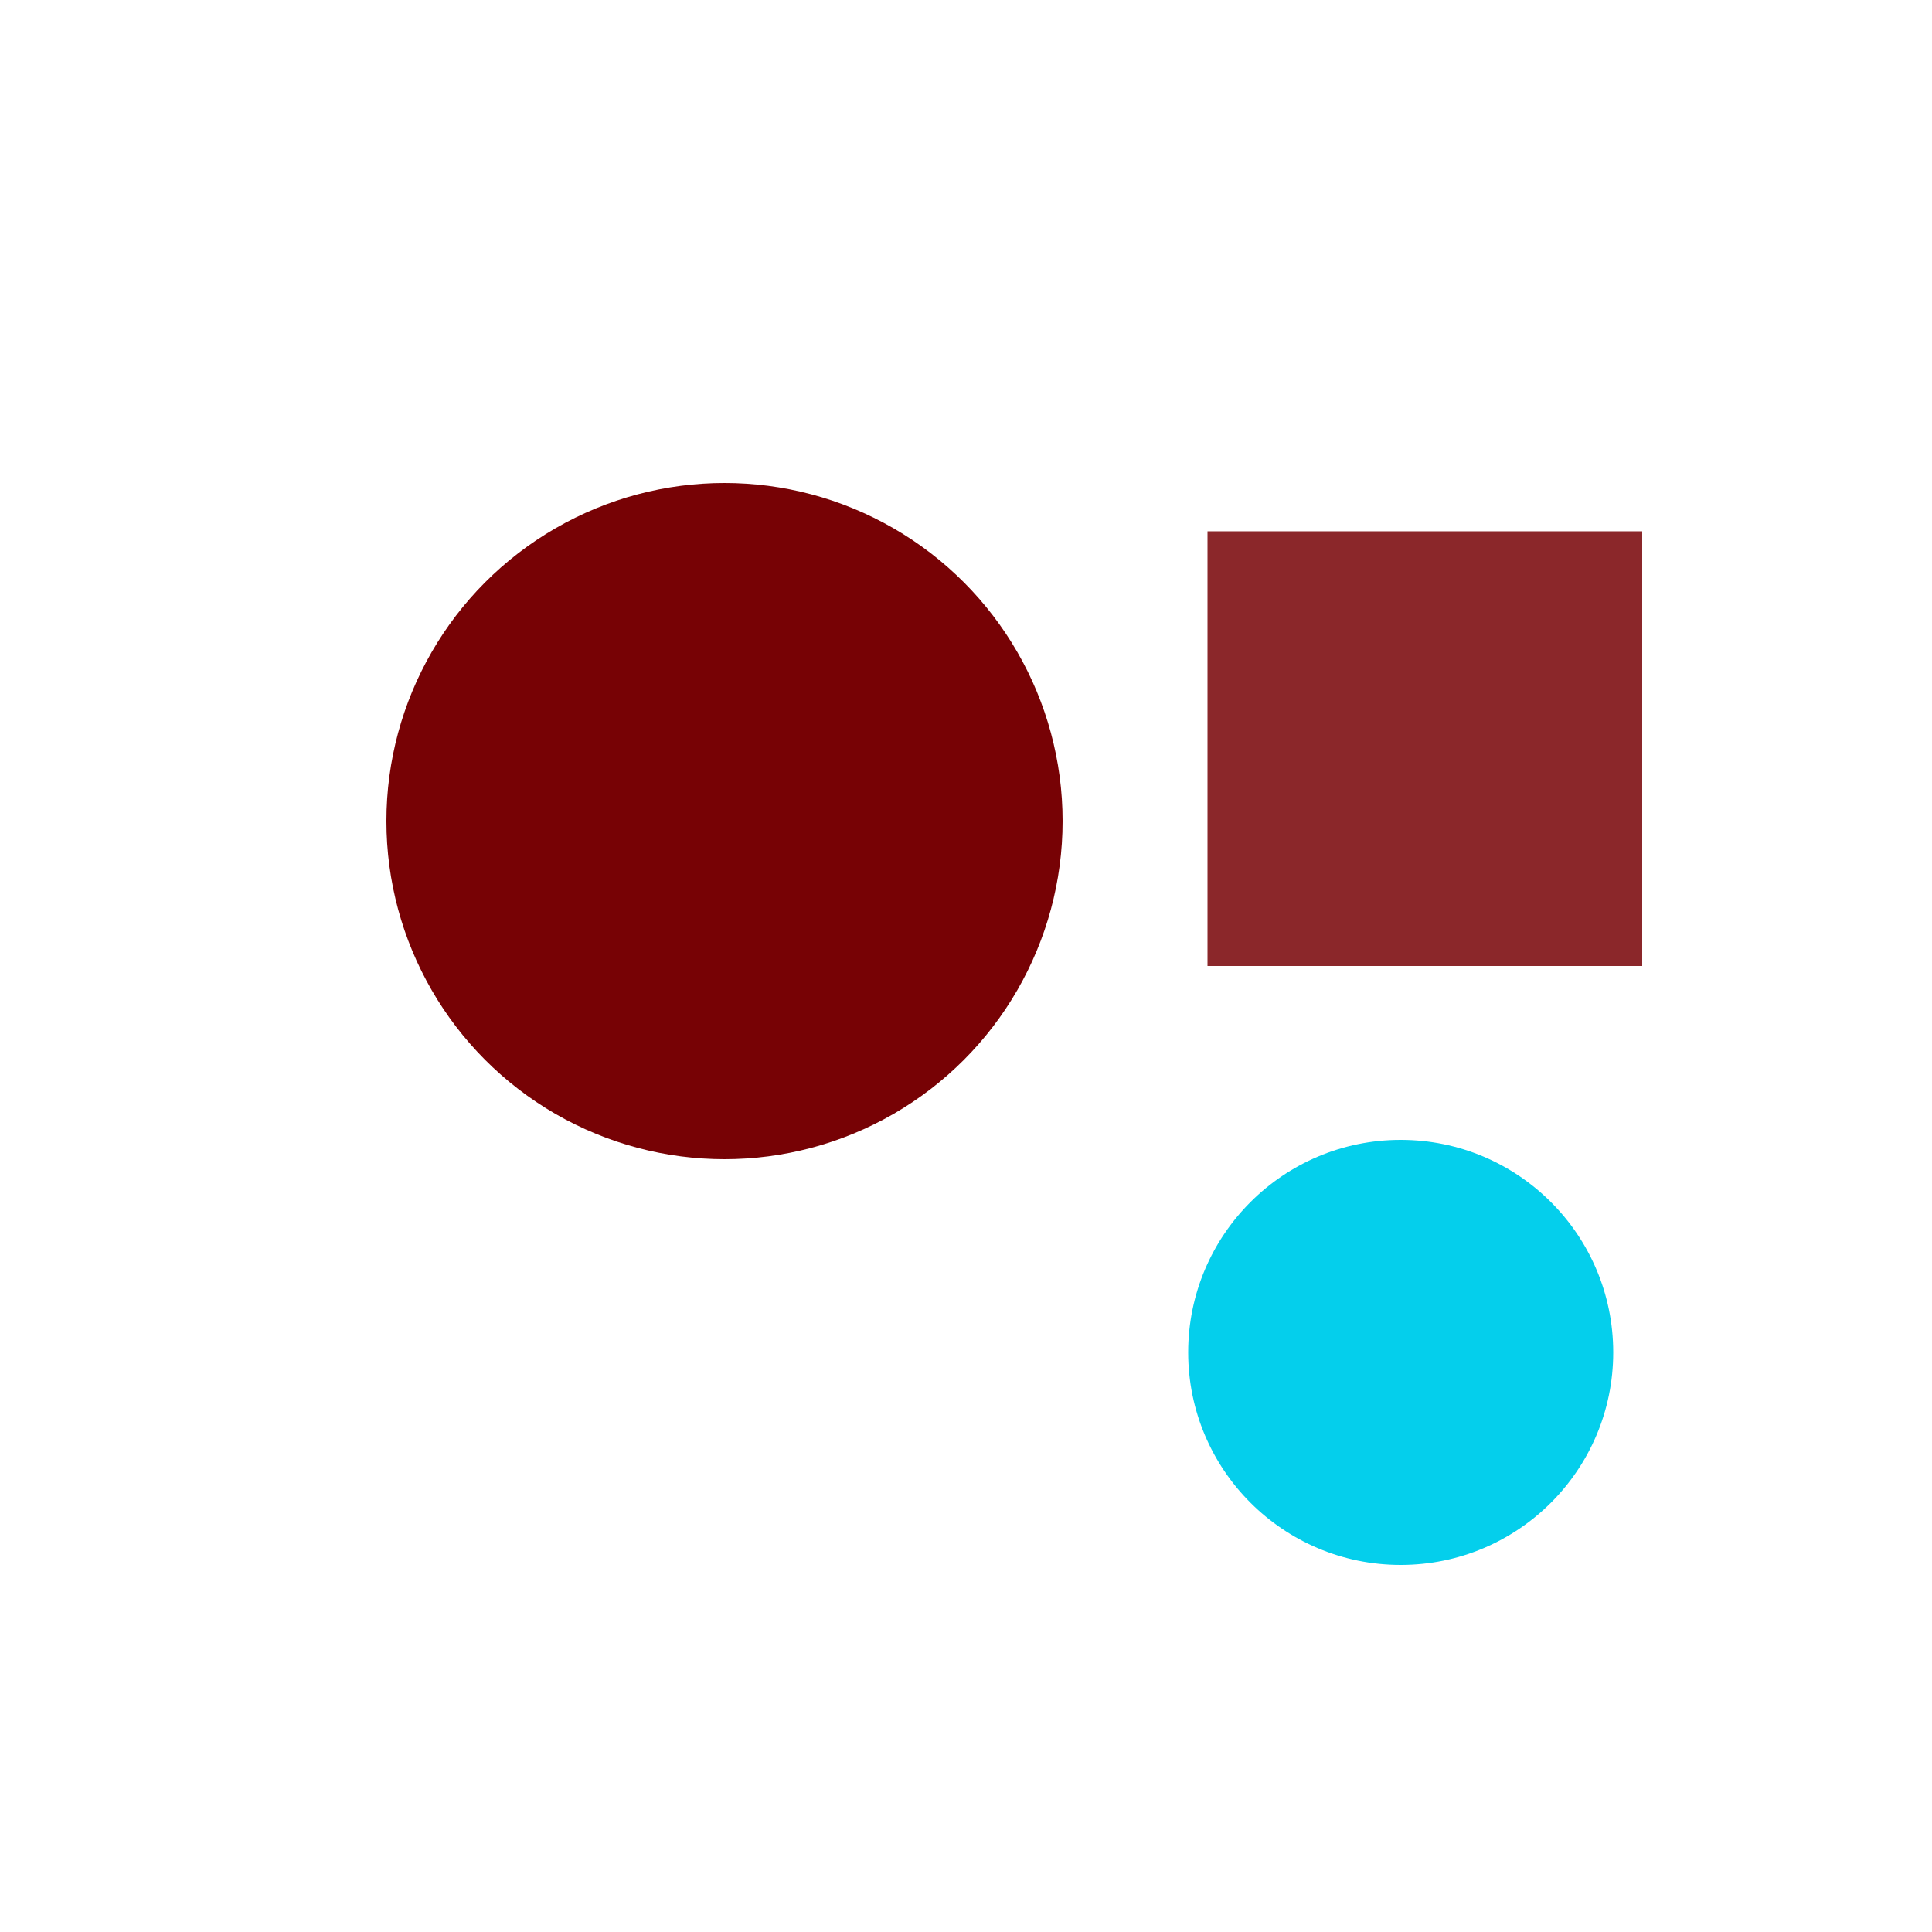 <svg viewBox="0 0 200 200" xmlns="http://www.w3.org/2000/svg">
  <circle cx="75" cy="85" r="35" fill="rgb(119,2,5)"/>
  <rect x="125" y="55" width="45" height="45" fill="rgb(119,2,5)" opacity="0.85"/>
  <circle cx="145" cy="140" r="22" fill="rgb(4,207,236)"/>
</svg>